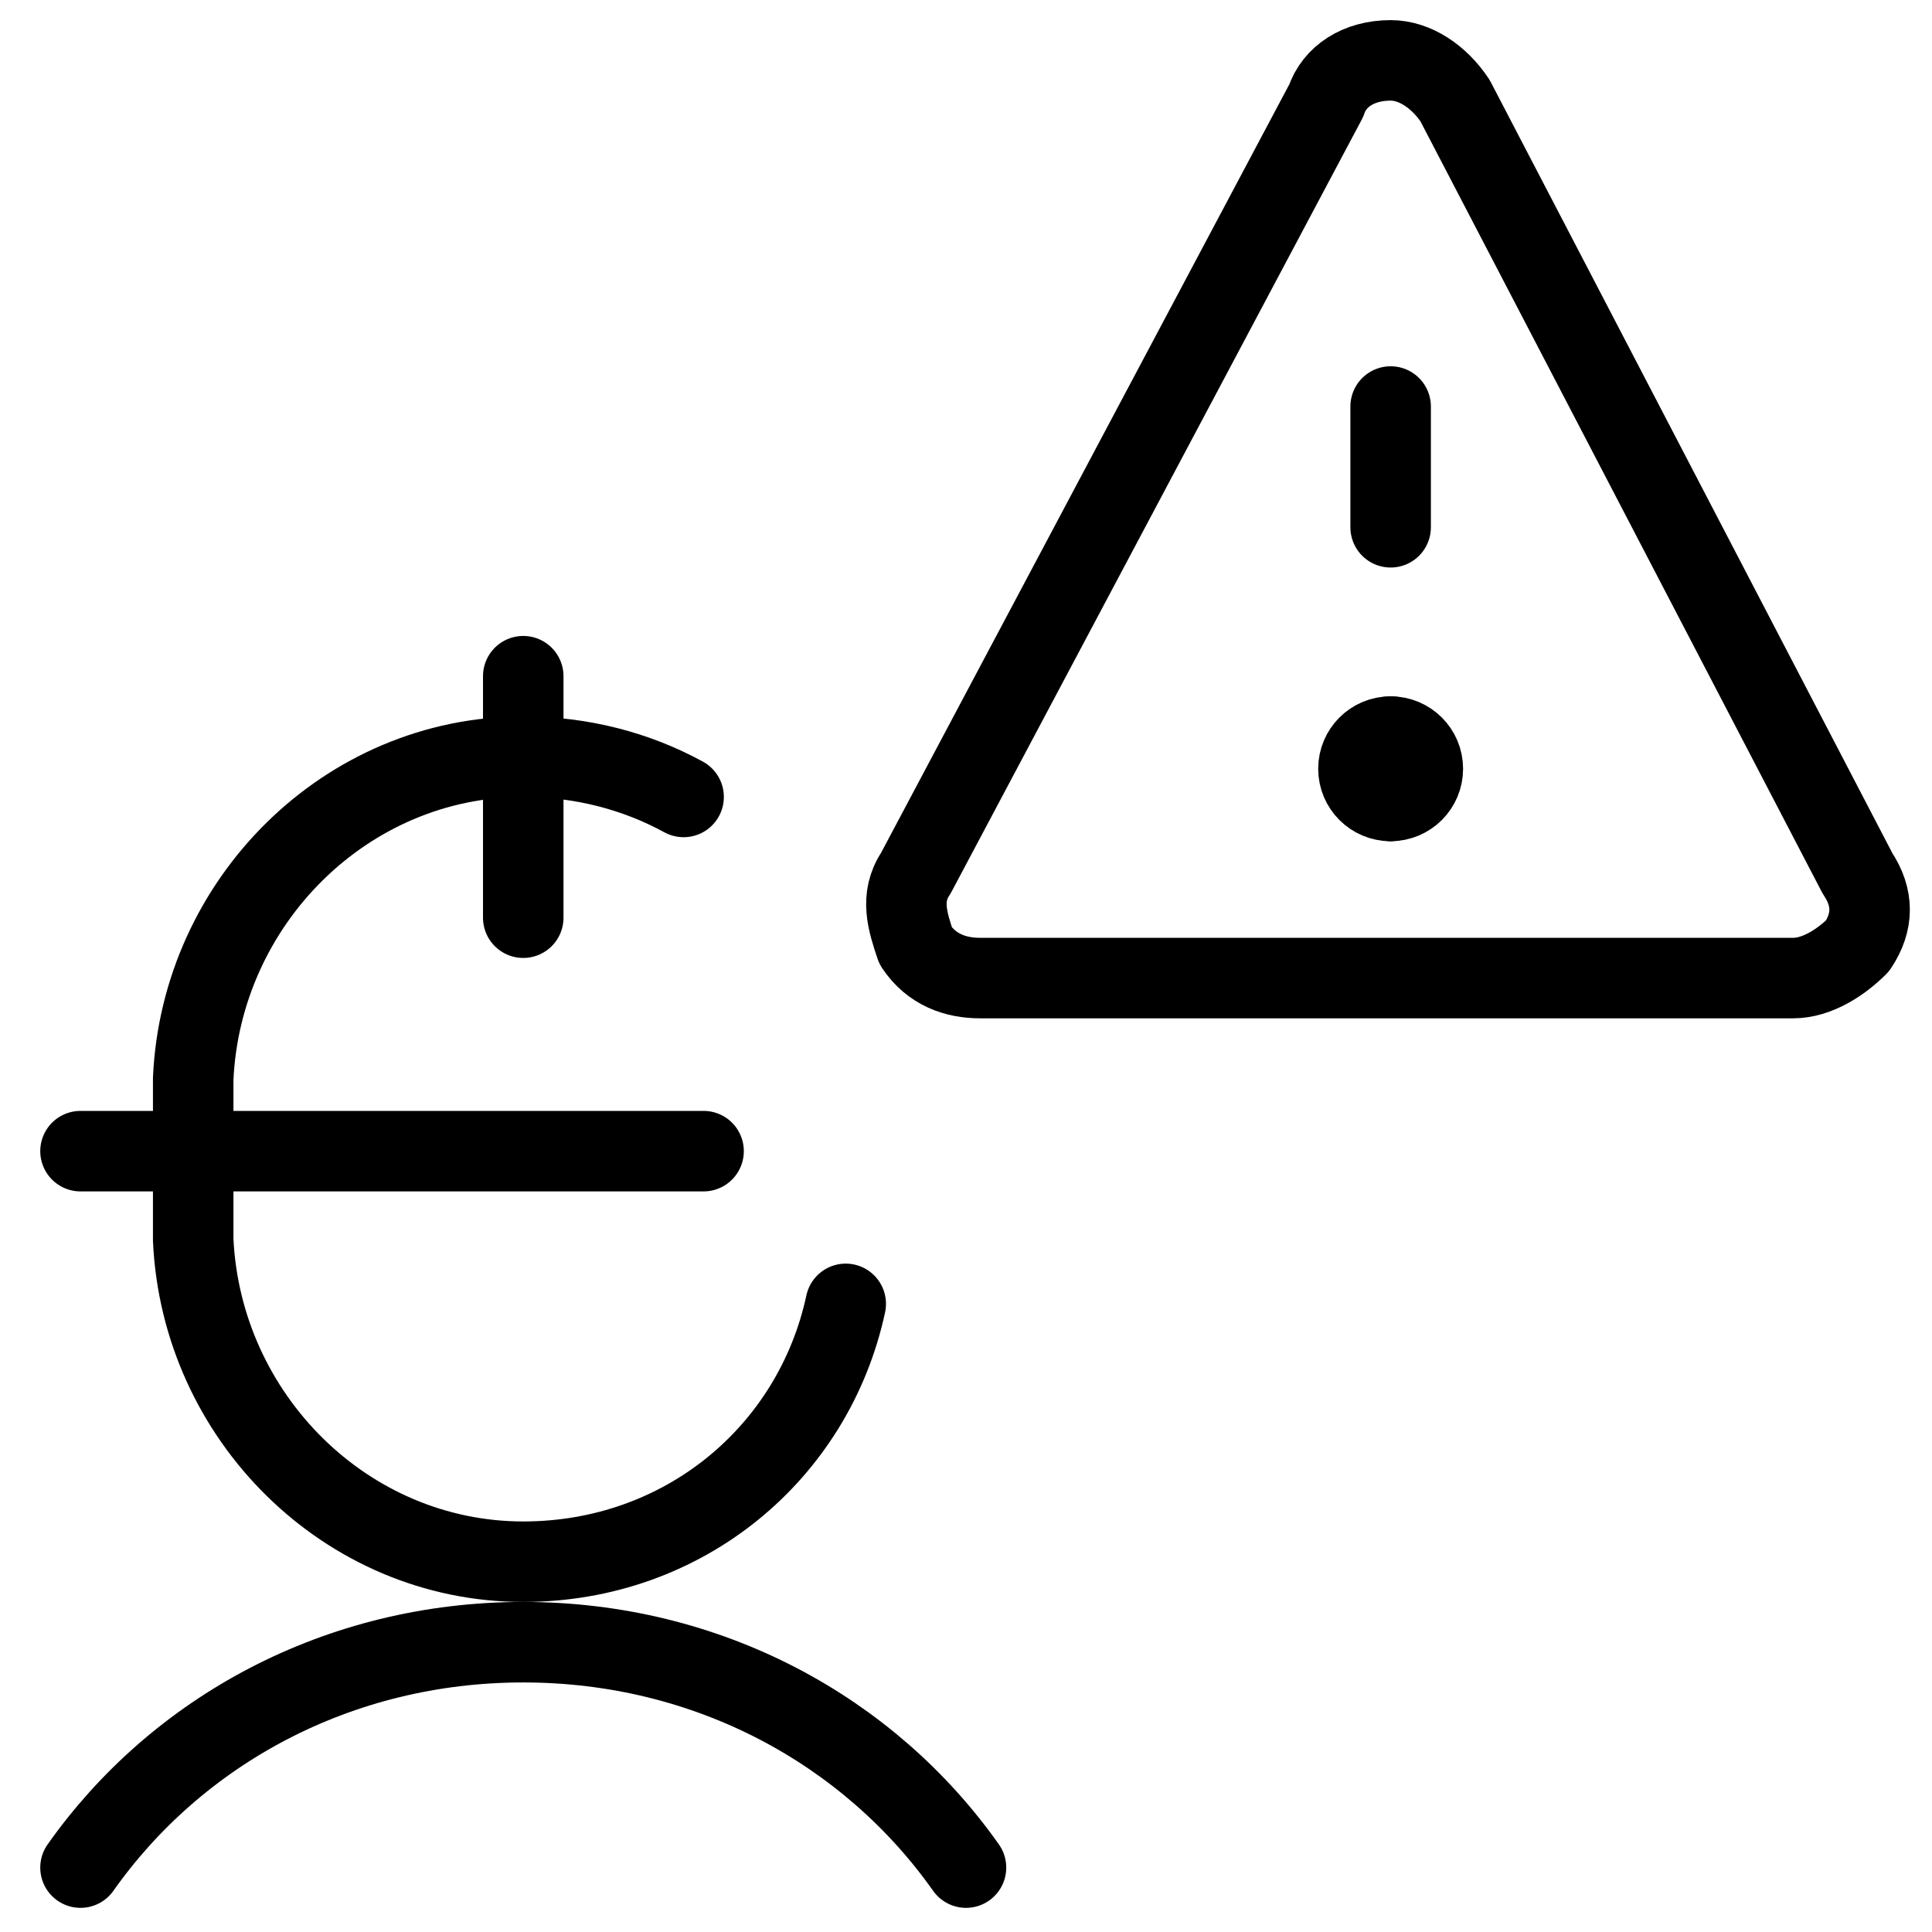 <svg xmlns="http://www.w3.org/2000/svg" fill="none" viewBox="0 0 24 24"><path stroke="#000000" stroke-linecap="round" stroke-linejoin="round" stroke-miterlimit="10" d="M12 23.2c-1.2 -1.7 -3.2 -2.8 -5.5 -2.8S2.2 21.5 1 23.2" stroke-width="1"></path><path stroke="#000000" stroke-linecap="round" stroke-linejoin="round" stroke-miterlimit="10" d="M6.5 11.4V8.4M1 14.3h7.74m-0.248 -4.4C7.906 9.58 7.228 9.4 6.5 9.4c-2.2 0 -4 1.8 -4.1 4v2c0.1 2.2 1.9 4 4.1 4 1.991 0 3.607 -1.349 4.006 -3.203" stroke-width="1"></path><path stroke="#000000" stroke-linecap="round" stroke-linejoin="round" stroke-miterlimit="10" d="M17.275 9.95c-0.221 0 -0.4 -0.179 -0.4 -0.4 0 -0.221 0.179 -0.4 0.4 -0.4" stroke-width="1"></path><path stroke="#000000" stroke-linecap="round" stroke-linejoin="round" stroke-miterlimit="10" d="M17.275 9.95c0.221 0 0.4 -0.179 0.4 -0.4 0 -0.221 -0.179 -0.4 -0.4 -0.4" stroke-width="1"></path><path stroke="#000000" stroke-linecap="round" stroke-linejoin="round" stroke-miterlimit="10" d="M17.275 6.55v-1.5" stroke-width="1"></path><path stroke="#000000" stroke-linecap="round" stroke-linejoin="round" stroke-miterlimit="10" d="M18.075 1.25c-0.2 -0.3 -0.5 -0.5 -0.8 -0.5 -0.4 0 -0.7 0.2 -0.8 0.5l-5.1 9.6c-0.2 0.3 -0.1 0.6 0 0.9 0.2 0.3 0.5 0.4 0.8 0.4h10.1c0.3 0 0.6 -0.2 0.8 -0.4 0.2 -0.3 0.2 -0.6 0 -0.9l-5 -9.6Z" stroke-width="1"></path></svg>